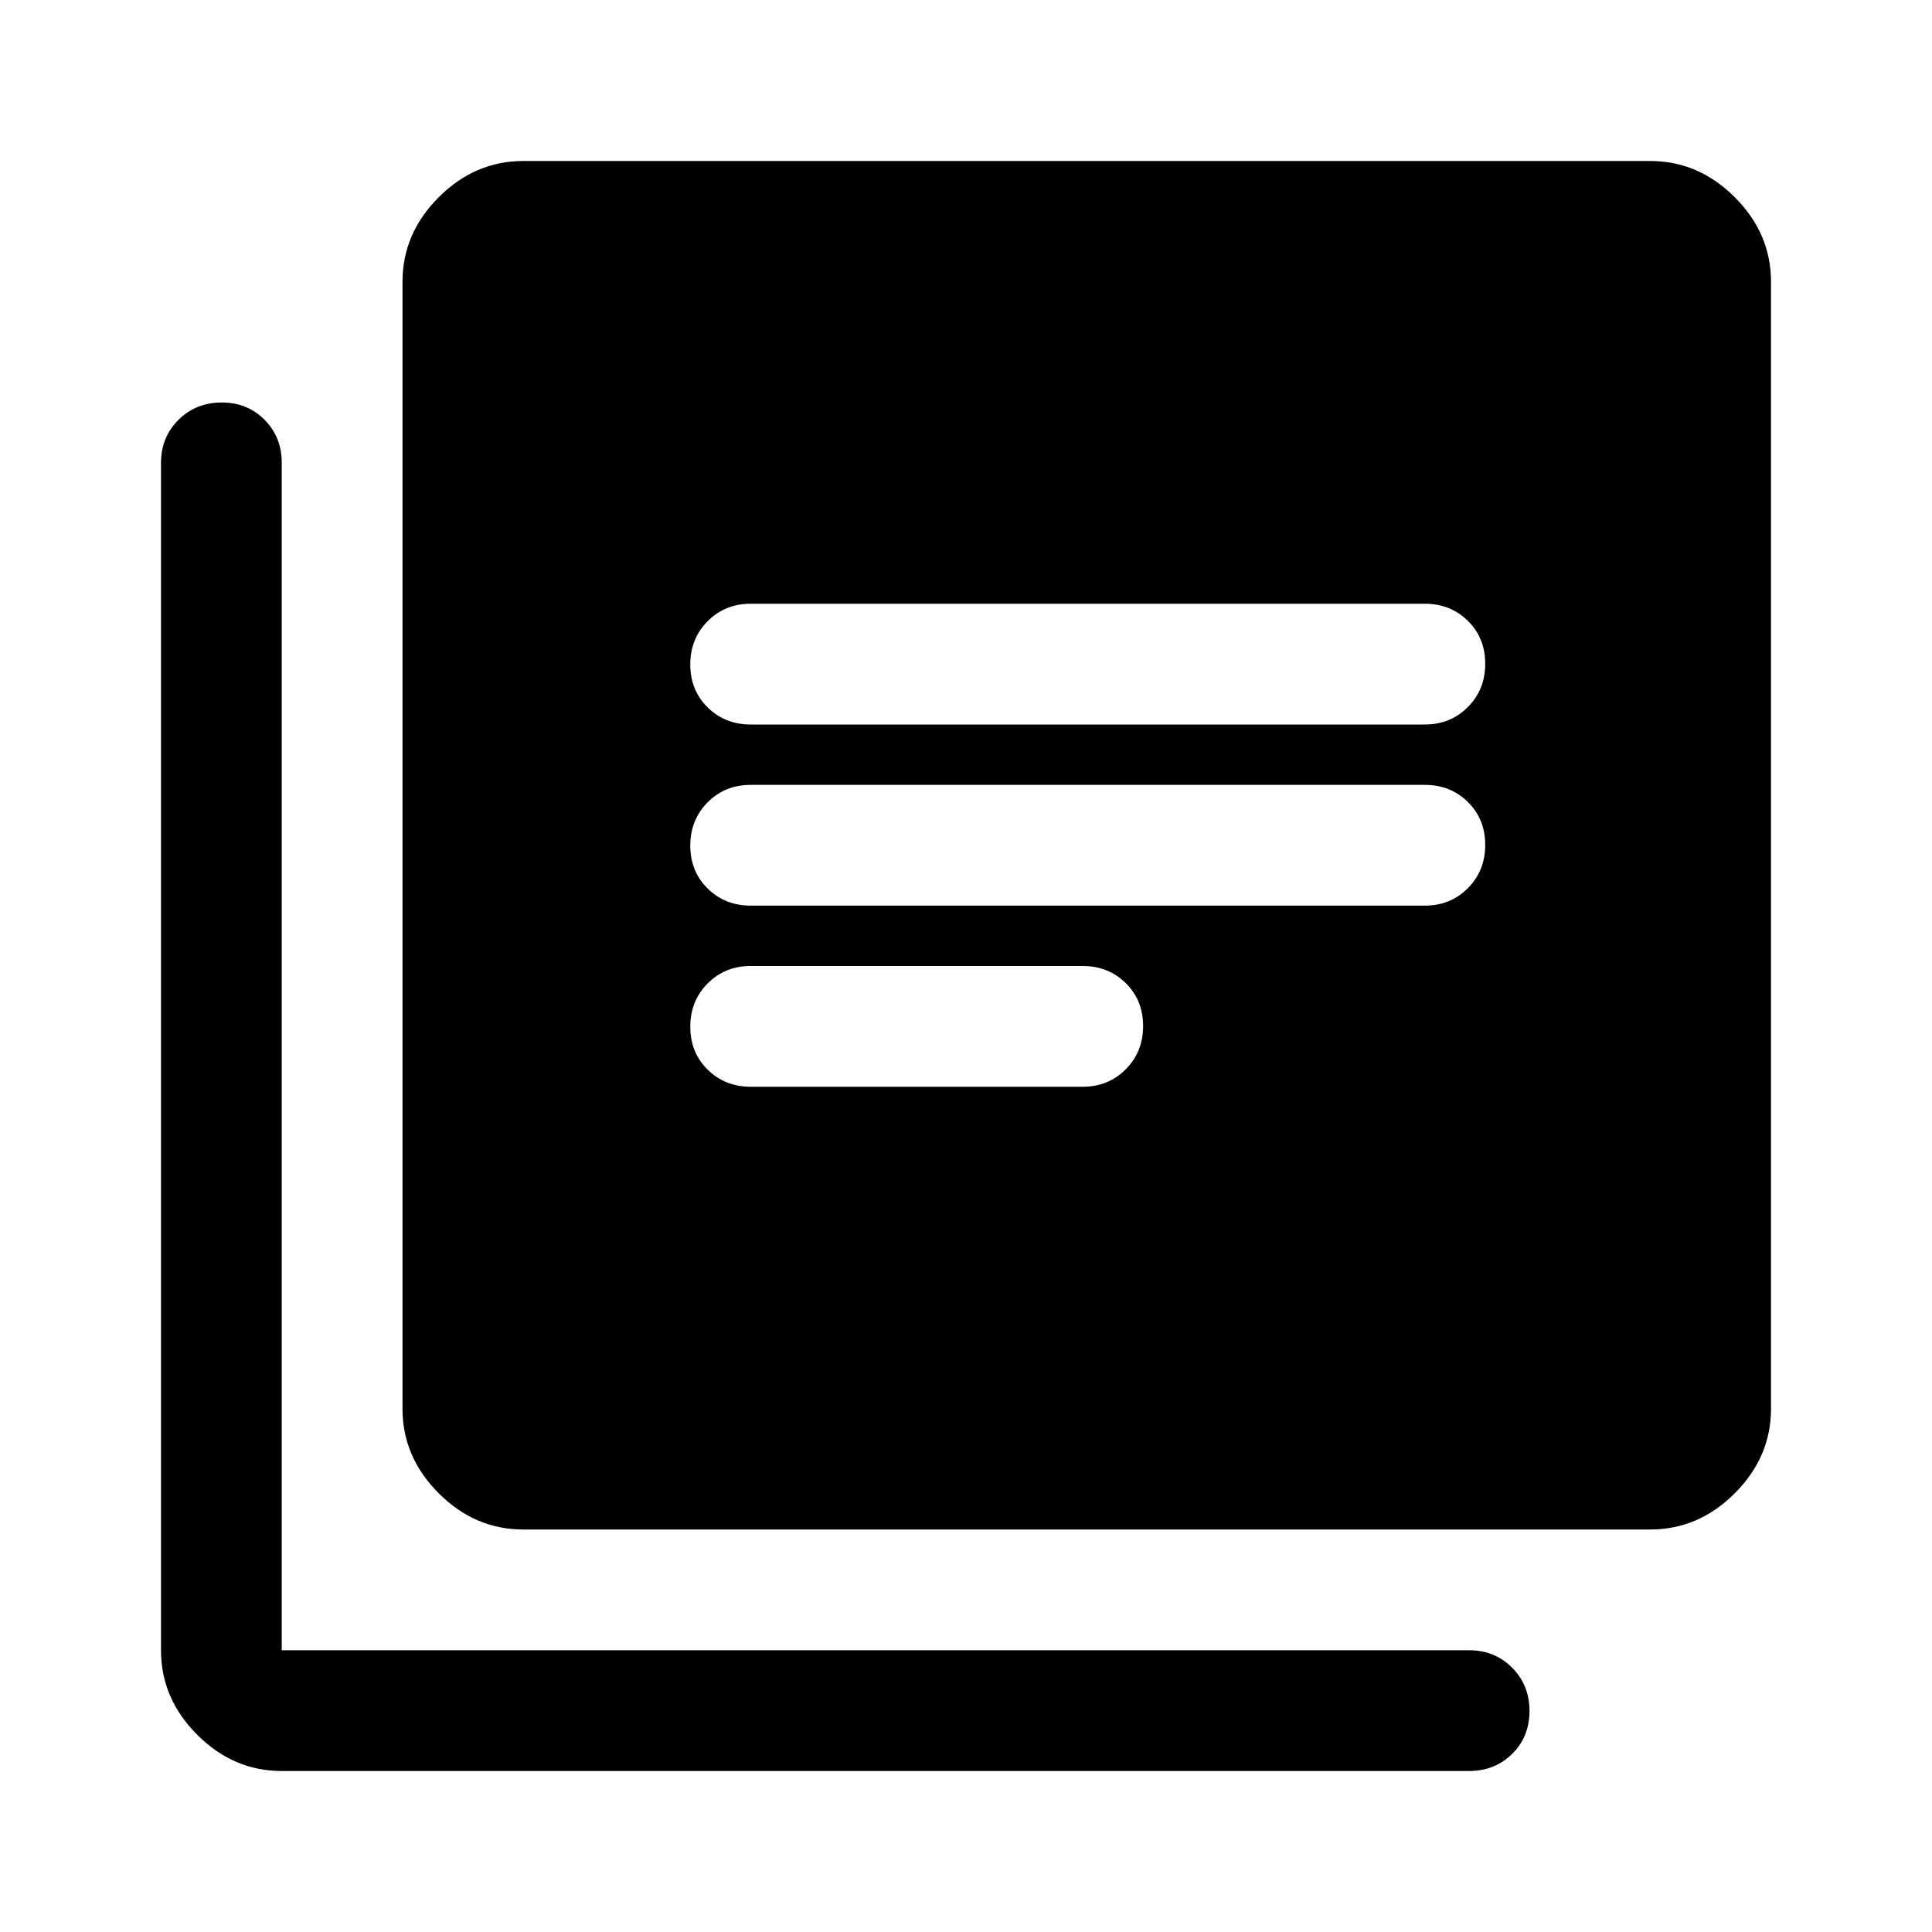 <svg xmlns="http://www.w3.org/2000/svg" width="48" height="48" viewBox="0 -960 960 960"><path d="M373-420h165q12.75 0 21.375-8.675 8.625-8.676 8.625-21.5 0-12.825-8.625-21.325T538-480H373q-12.75 0-21.375 8.675-8.625 8.676-8.625 21.5 0 12.825 8.625 21.325T373-420Zm0-90h335q12.75 0 21.375-8.675 8.625-8.676 8.625-21.5 0-12.825-8.625-21.325T708-570H373q-12.75 0-21.375 8.675-8.625 8.676-8.625 21.5 0 12.825 8.625 21.325T373-510Zm0-90h335q12.75 0 21.375-8.675 8.625-8.676 8.625-21.5 0-12.825-8.625-21.325T708-660H373q-12.75 0-21.375 8.675-8.625 8.676-8.625 21.5 0 12.825 8.625 21.325T373-600ZM260-200q-24 0-42-18t-18-42v-560q0-24 18-42t42-18h560q24 0 42 18t18 42v560q0 24-18 42t-42 18H260ZM140-80q-24 0-42-18t-18-42v-590q0-12.75 8.675-21.375 8.676-8.625 21.5-8.625 12.825 0 21.325 8.625T140-730v590h590q12.75 0 21.375 8.675 8.625 8.676 8.625 21.5Q760-97 751.375-88.5T730-80H140Z"/></svg>